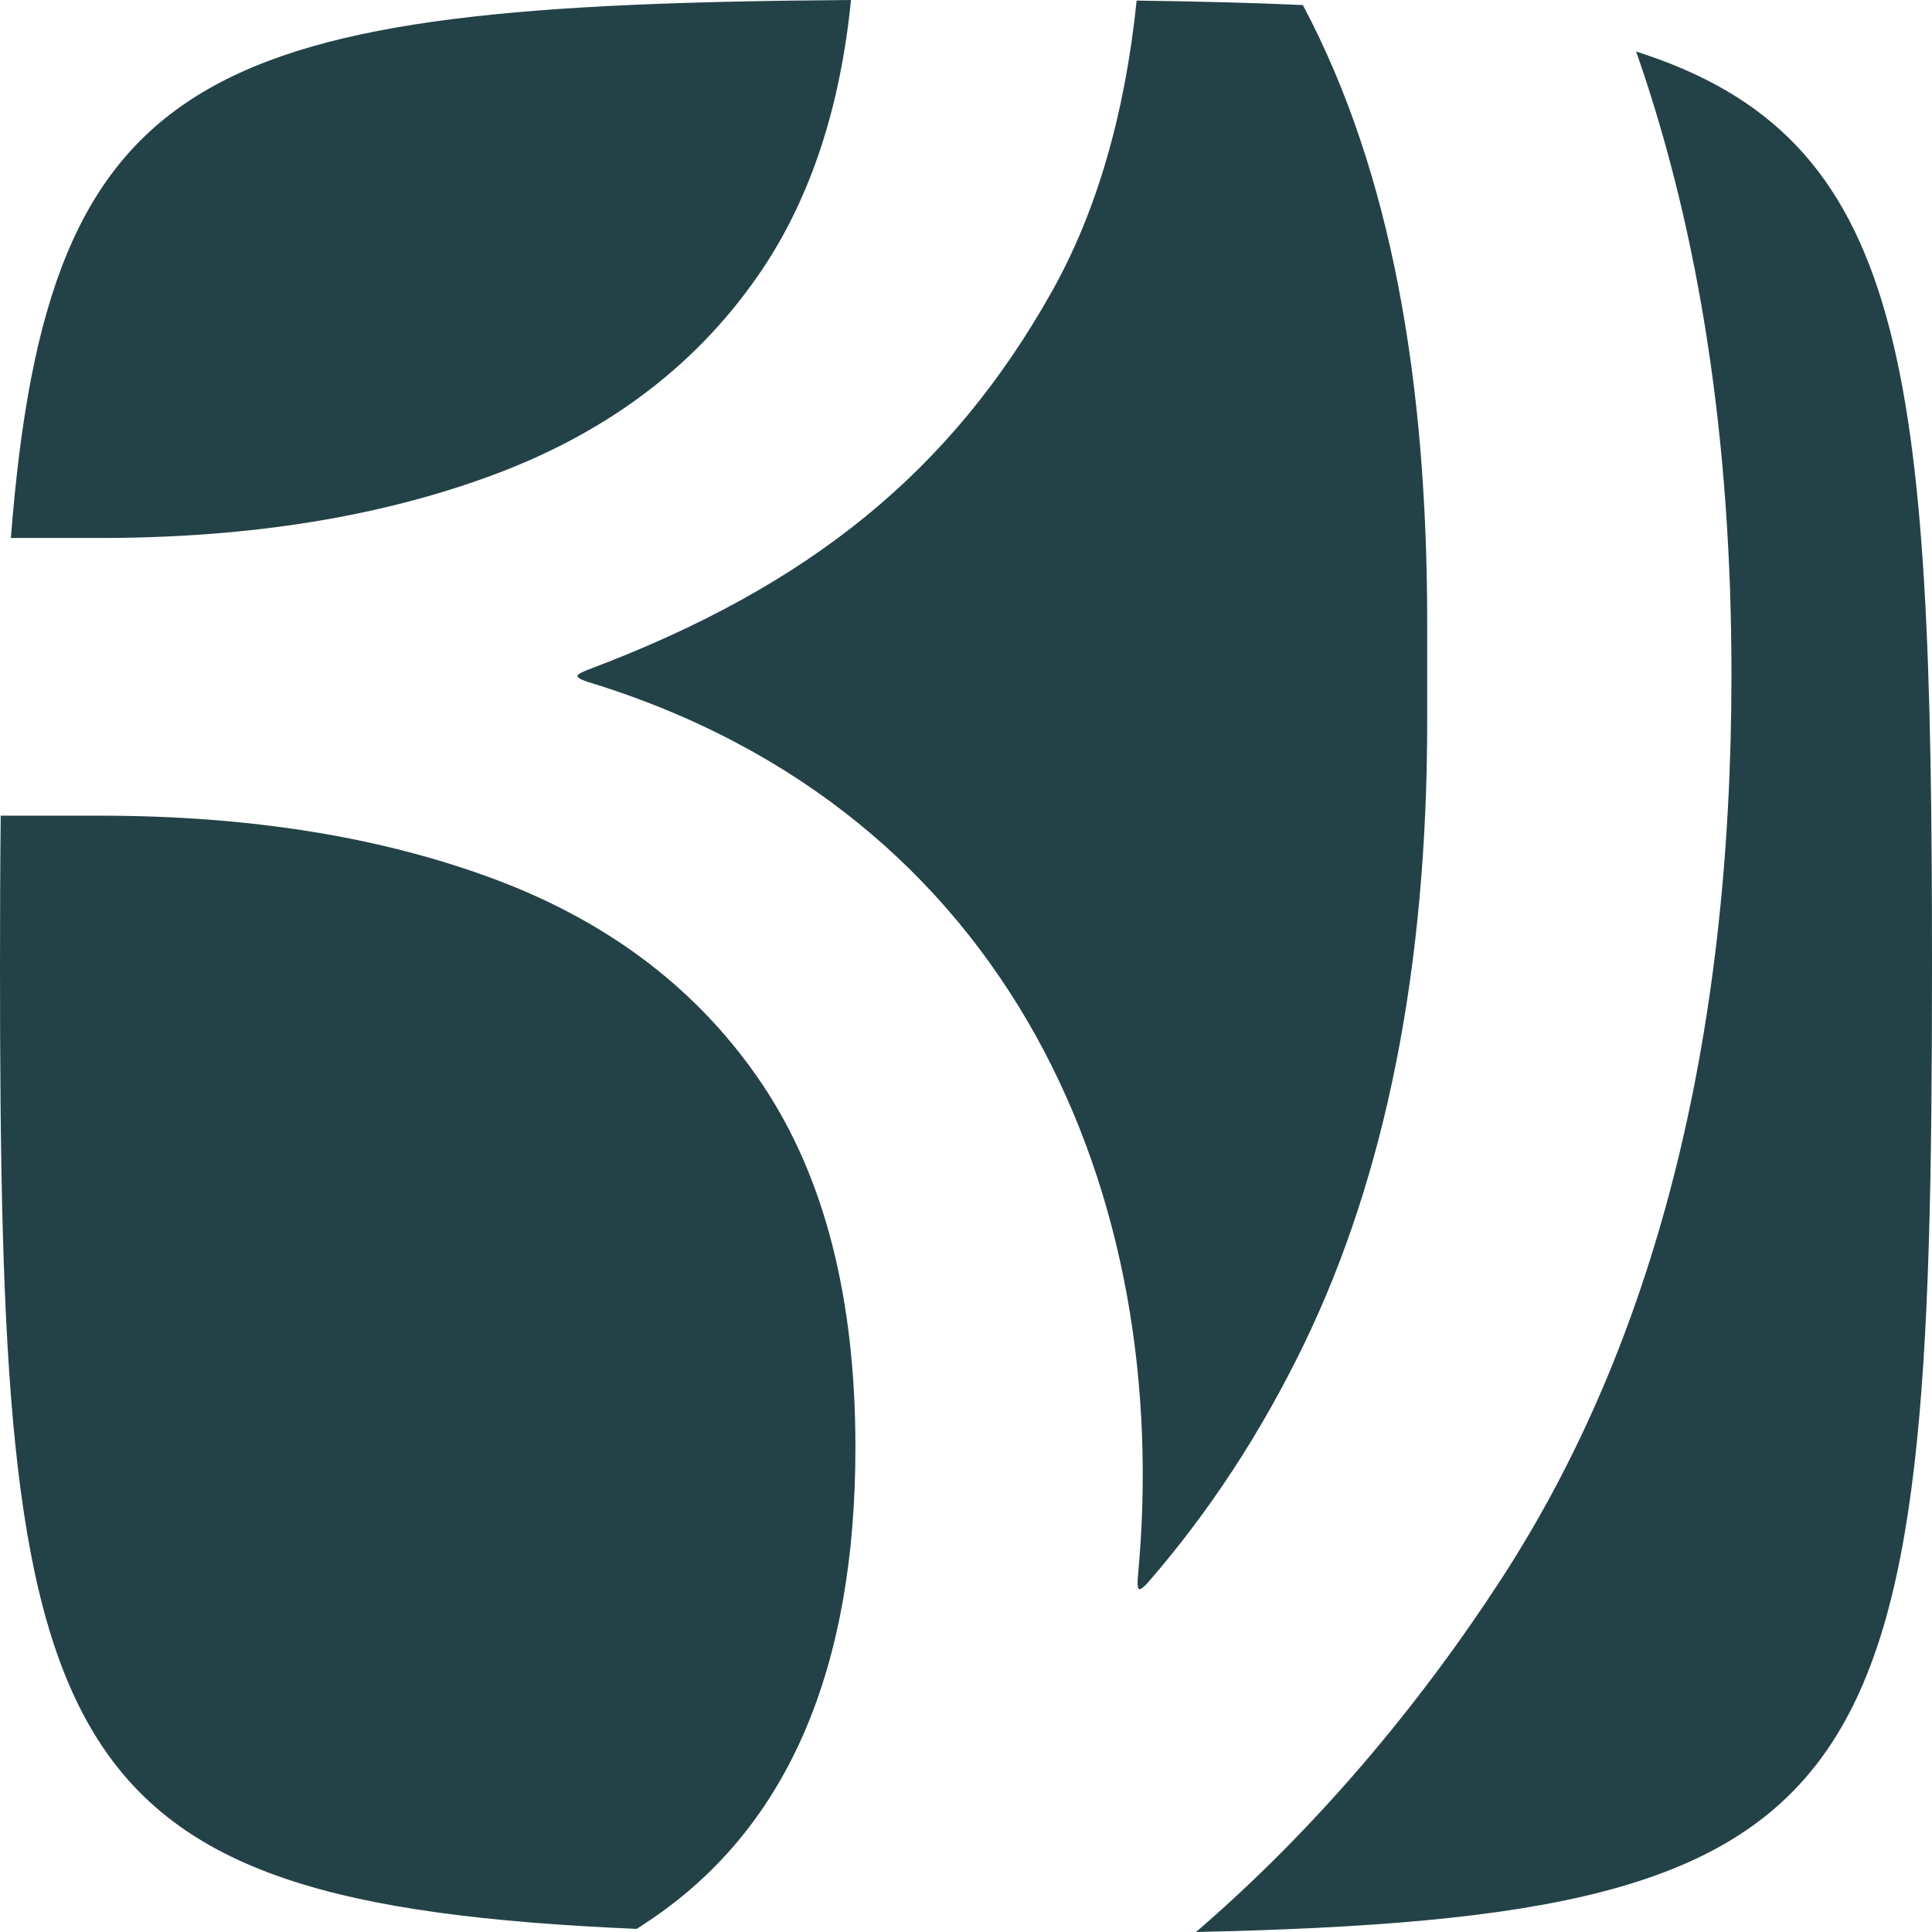 <?xml version="1.0" encoding="UTF-8"?>
<!DOCTYPE svg PUBLIC "-//W3C//DTD SVG 1.1//EN" "http://www.w3.org/Graphics/SVG/1.1/DTD/svg11.dtd">
<!-- Creator: CorelDRAW -->
<svg xmlns="http://www.w3.org/2000/svg" xml:space="preserve" width="2598px" height="2598px" style="shape-rendering:geometricPrecision; text-rendering:geometricPrecision; image-rendering:optimizeQuality; fill-rule:evenodd; clip-rule:evenodd"
viewBox="0 0 2598 2598"
 xmlns:xlink="http://www.w3.org/1999/xlink"
 version="1.1">
 <defs>
  <style type="text/css">
   <![CDATA[
    .fil0 {fill:#234247}
   ]]>
  </style>
 </defs>
 <g id="Vrstva_x0020_1">
  <path class="fil0" d="M1528.45 0.779c80.792,1.062 155.626,2.932 224.722,6.051l-1.197 -0.031 1.386 2.589c117.483,222.567 165.839,502.115 165.839,828.51l0 131.681c0,330.825 -55.29,610.061 -165.839,838.273 -57.527,118.645 -127.287,225.217 -209.055,319.471 -5.516,6.424 -10.498,10.261 -12.515,9.575 -1.985,-0.685 -2.521,-7.485 -1.734,-15.936 48.766,-512.471 -169.179,-1029.71 -738.849,-1203.75 -6.652,-2.028 -14.816,-5.27 -14.691,-8.264 0.126,-3.025 11.694,-7.455 14.691,-8.577 299.43,-112.499 488.69,-268.571 623.163,-508.135 60.333,-107.354 98.539,-239.347 114.078,-391.457l0 -0.002zm668.462 67.494c370.102,115.931 401.089,423.55 401.089,1231.76 0,1116.23 -59.263,1277.73 -989.671,1297.97 161.614,-139.103 299.618,-304.343 409.537,-473.17 207.07,-318.038 310.462,-723.902 310.462,-1217.85 0,-312.297 -42.083,-589.758 -126.31,-832.315l-1.986 -5.427 -3.12 -0.967zm-1340.61 2525.55c-803.376,-34.558 -856.302,-233.077 -856.302,-1293.79 0,-71.641 0.253,-139.165 0.946,-203.166l0 0 133.843 0c203.035,0 381.546,29.131 534.838,87.111 153.513,58.324 271.911,149.678 355.54,274.246 83.471,124.539 125.143,287.034 125.143,487.956 0,296.89 -90.153,507.791 -270.87,632.204 -6.902,4.772 -15.73,10.605 -23.136,15.439l-0.002 0.001zm-841.675 -1870.39c49.774,-640.501 261.917,-717.04 1129.72,-723.433 -14.281,143.688 -54.061,264.89 -119.186,362.106 -83.628,124.539 -202.025,215.798 -355.54,274.122 -153.293,58.043 -331.741,87.205 -534.838,87.205l-120.162 0 0.001 0z"/>
 </g>
</svg>
